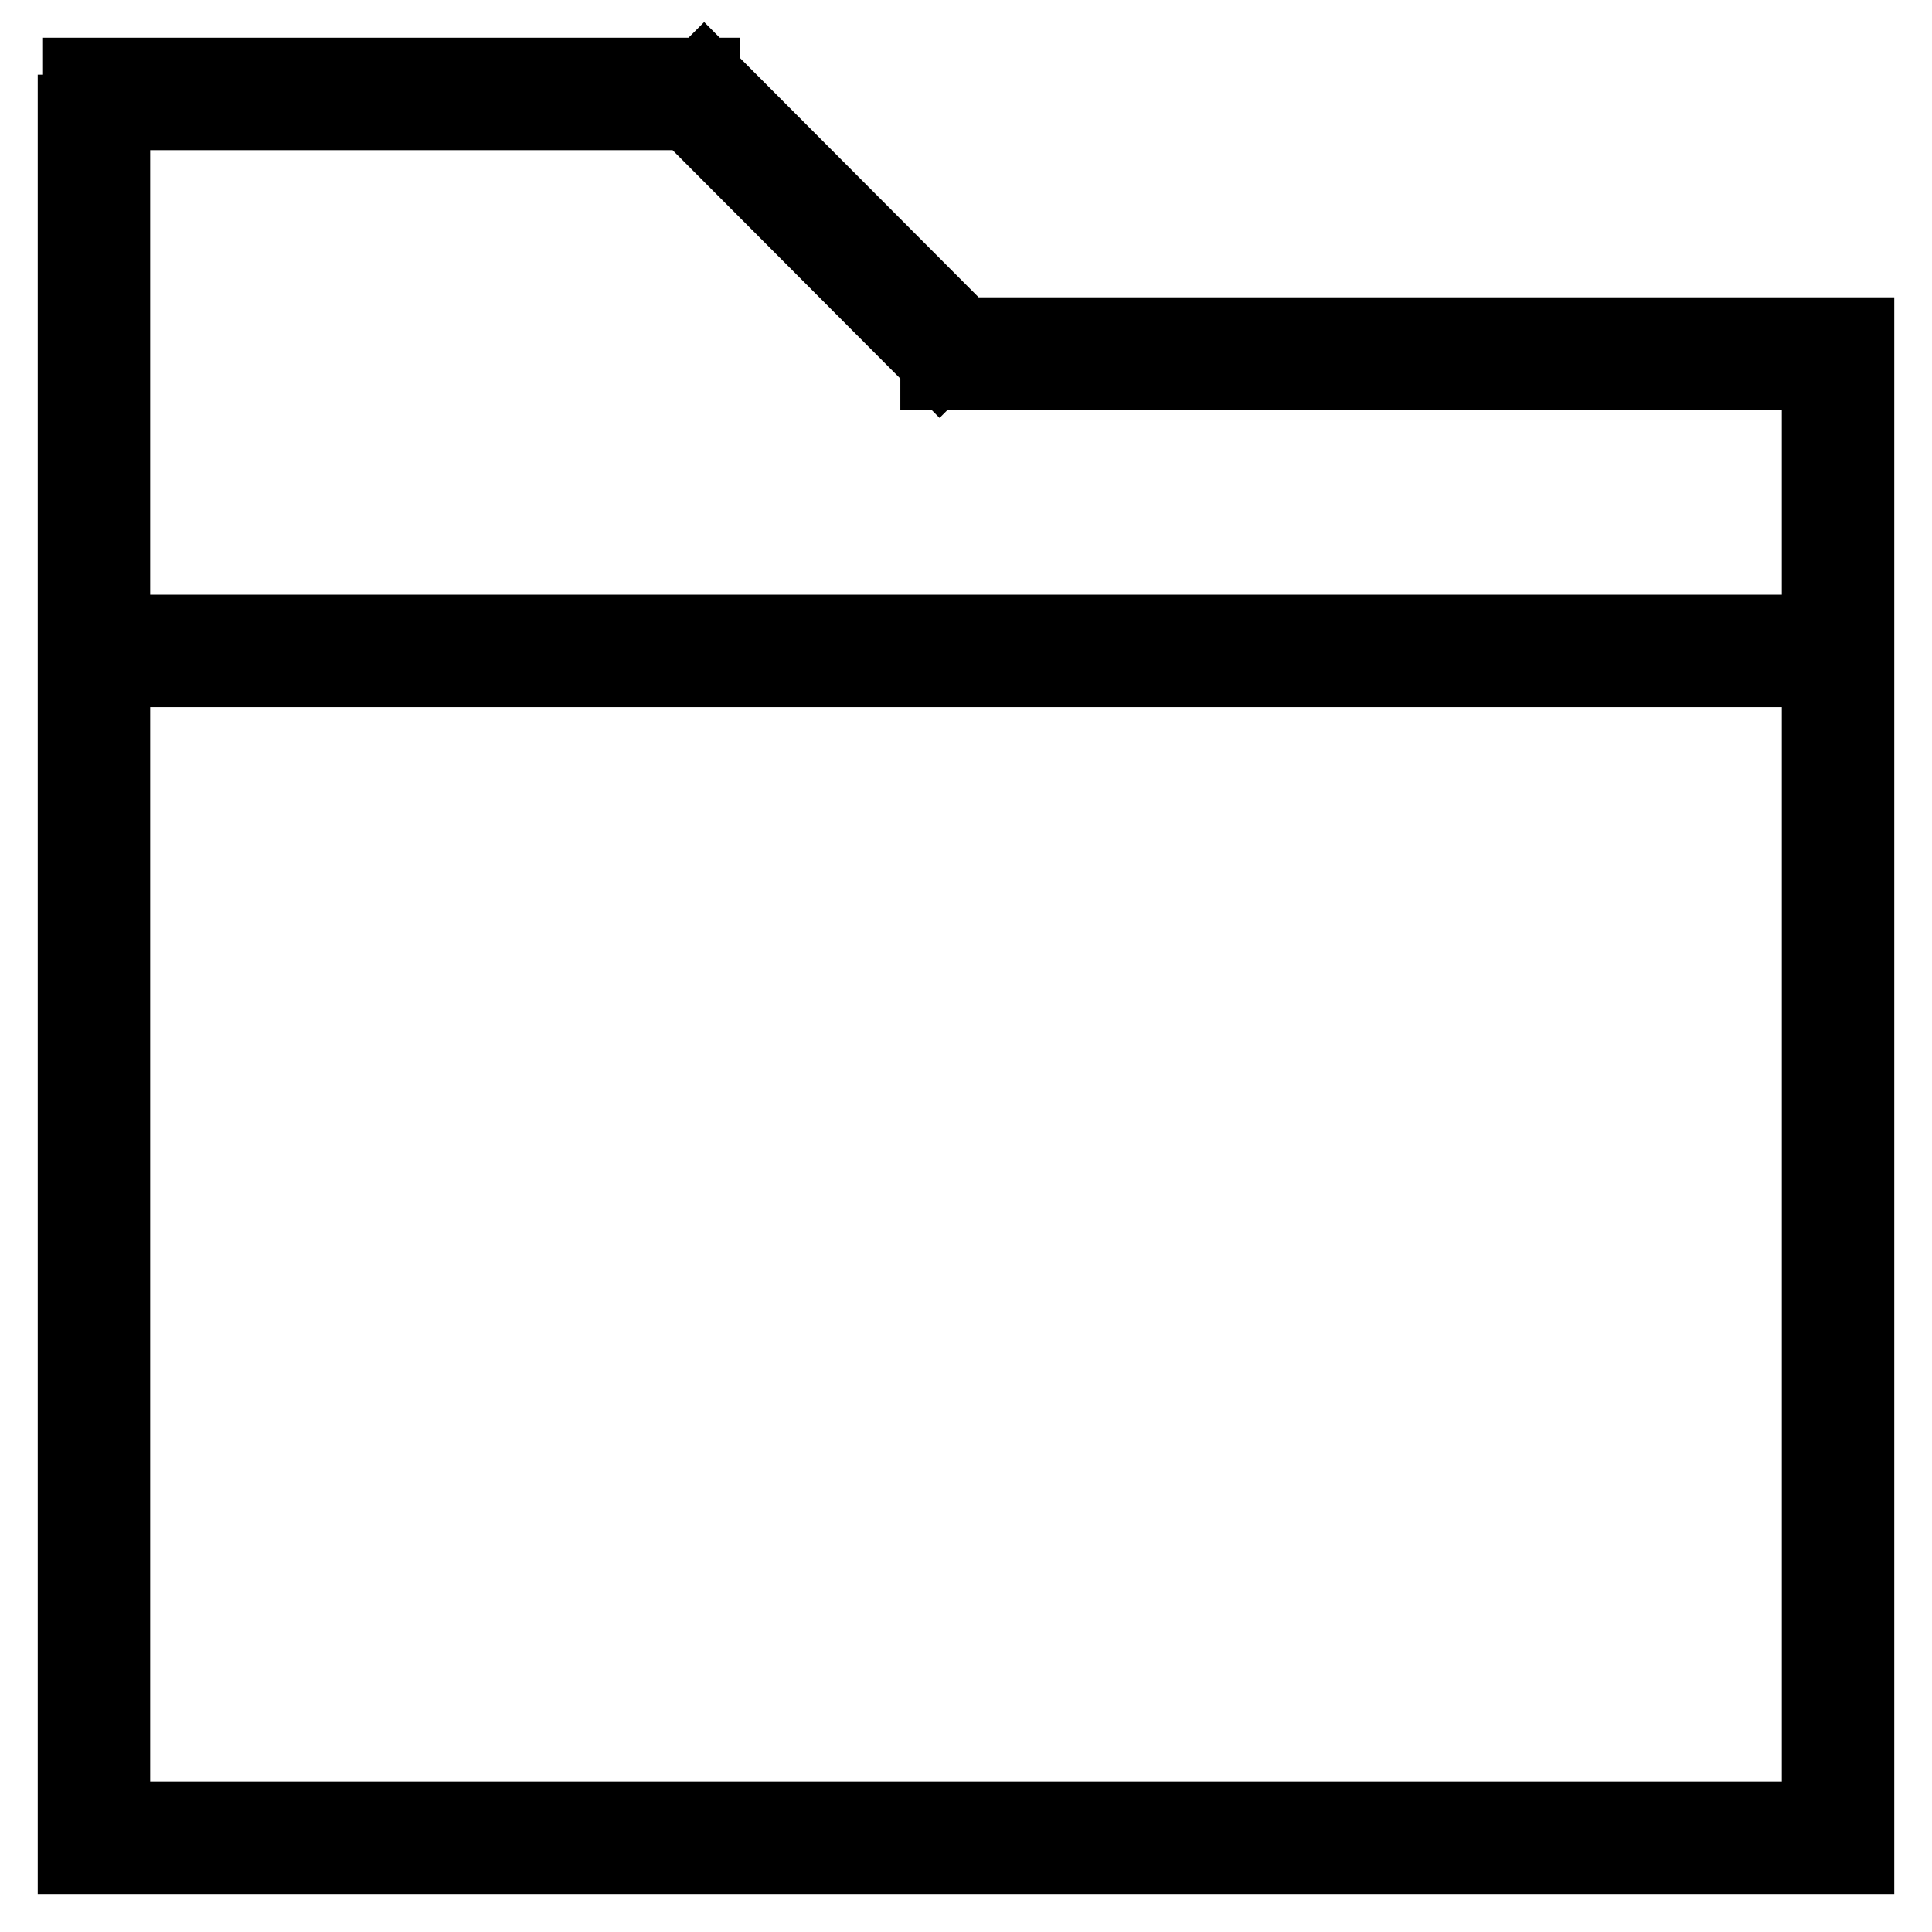 <?xml version="1.0" encoding="utf-8"?>
<!-- Svg Vector Icons : http://www.onlinewebfonts.com/icon -->
<!DOCTYPE svg PUBLIC "-//W3C//DTD SVG 1.1//EN" "http://www.w3.org/Graphics/SVG/1.1/DTD/svg11.dtd">
<svg version="1.1" xmlns="http://www.w3.org/2000/svg" xmlns:xlink="http://www.w3.org/1999/xlink" x="0px" y="0px" viewBox="0 0 256 256" enable-background="new 0 0 256 256" xml:space="preserve">
<g> <path stroke-width="10" fill-opacity="0" stroke="#000000"  d="M10.6,10H93v4.9H10.6V10z M10,14.9h4.9V246H10V14.9z M14.9,241.1H246v4.9H14.9V241.1z M241.1,49.3h4.9 v191.7h-4.9V49.3z M124.3,44.4H246v4.9H124.3V44.4z M14.9,83.8H246v4.9H14.9V83.8z M89.8,13.5l3.5-3.5L128,44.8l-3.5,3.5L89.8,13.5 z"/></g>
</svg>